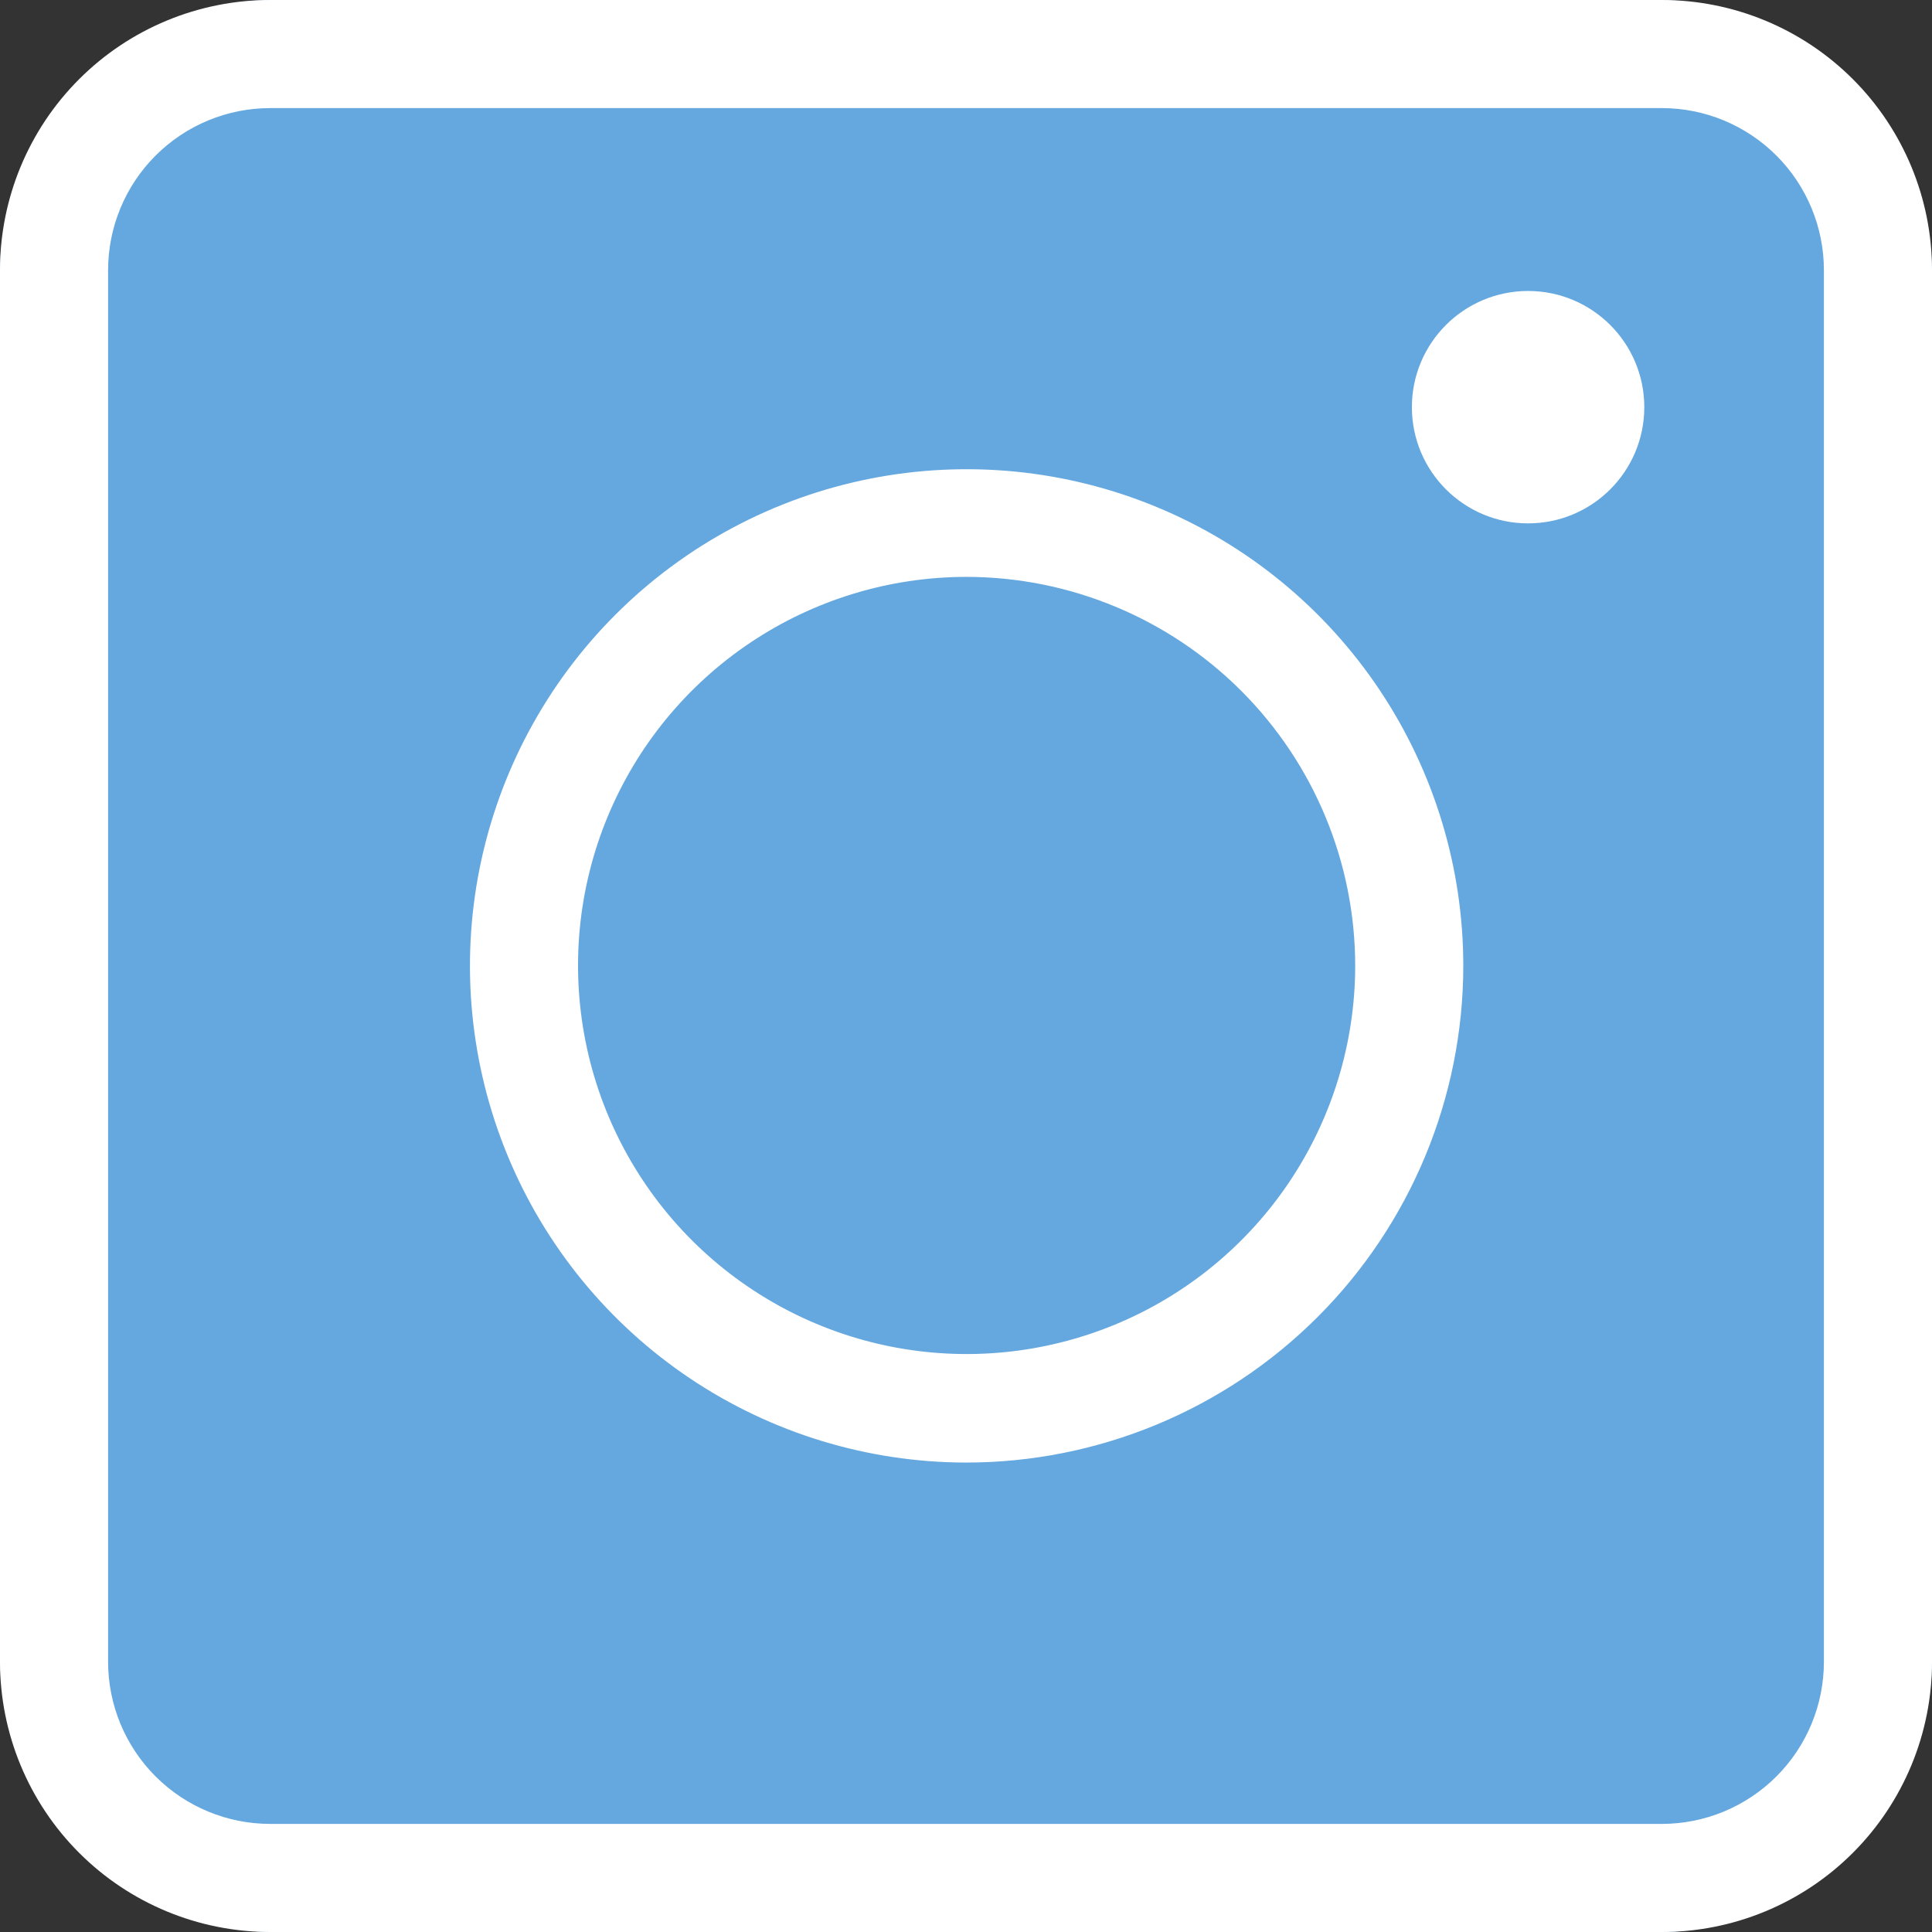 <?xml version="1.0" encoding="UTF-8"?> <svg xmlns="http://www.w3.org/2000/svg" width="480" height="480" viewBox="0 0 480 480" fill="none"><rect x="0" y="0" width="480" height="480" fill="#333333" stroke="none"/> <rect width="480" height="480" rx="68" fill="#65A8DF"></rect> <path d="M412.863 480H67.137C49.331 480 32.254 472.927 19.664 460.336C7.073 447.746 0 430.669 0 412.863V67.137C0 49.331 7.073 32.254 19.664 19.664C32.254 7.073 49.331 0 67.137 0H412.863C430.669 0 447.746 7.073 460.336 19.664C472.927 32.254 480 49.331 480 67.137V412.863C480 430.669 472.927 447.746 460.336 460.336C447.746 472.927 430.669 480 412.863 480ZM67.137 26.855C56.453 26.855 46.207 31.099 38.653 38.653C31.099 46.207 26.855 56.453 26.855 67.137V412.863C26.855 423.547 31.099 433.793 38.653 441.347C46.207 448.901 56.453 453.145 67.137 453.145H412.863C423.547 453.145 433.793 448.901 441.347 441.347C448.901 433.793 453.145 423.547 453.145 412.863V67.137C453.145 56.453 448.901 46.207 441.347 38.653C433.793 31.099 423.547 26.855 412.863 26.855H67.137Z" fill="white"></path> <path d="M240.021 363.37C215.62 363.344 191.774 356.083 171.499 342.507C151.223 328.931 135.428 309.648 126.11 287.096C116.792 264.544 114.369 239.736 119.147 215.808C123.926 191.879 135.692 169.904 152.957 152.661C170.222 135.419 192.212 123.682 216.147 118.934C240.082 114.187 264.887 116.642 287.427 125.99C309.966 135.338 329.228 151.158 342.778 171.451C356.328 191.744 363.557 215.599 363.552 240C363.509 272.735 350.476 304.114 327.314 327.246C304.152 350.378 272.755 363.37 240.021 363.37ZM240.021 143.323C220.938 143.35 202.291 149.031 186.435 159.65C170.579 170.268 158.226 185.347 150.936 202.983C143.645 220.618 141.745 240.018 145.474 258.733C149.204 277.448 158.396 294.638 171.889 308.132C185.383 321.625 202.573 330.817 221.288 334.547C240.003 338.276 259.403 336.375 277.038 329.085C294.674 321.795 309.753 309.441 320.371 293.586C330.99 277.73 336.671 259.083 336.697 240C336.697 214.36 326.512 189.77 308.381 171.639C290.251 153.509 265.661 143.323 240.021 143.323Z" fill="white"></path> <path d="M379.65 130.03C395.594 130.03 408.519 117.105 408.519 101.161C408.519 85.218 395.594 72.293 379.65 72.293C363.706 72.293 350.781 85.218 350.781 101.161C350.781 117.105 363.706 130.03 379.65 130.03Z" fill="white"></path> </svg> 